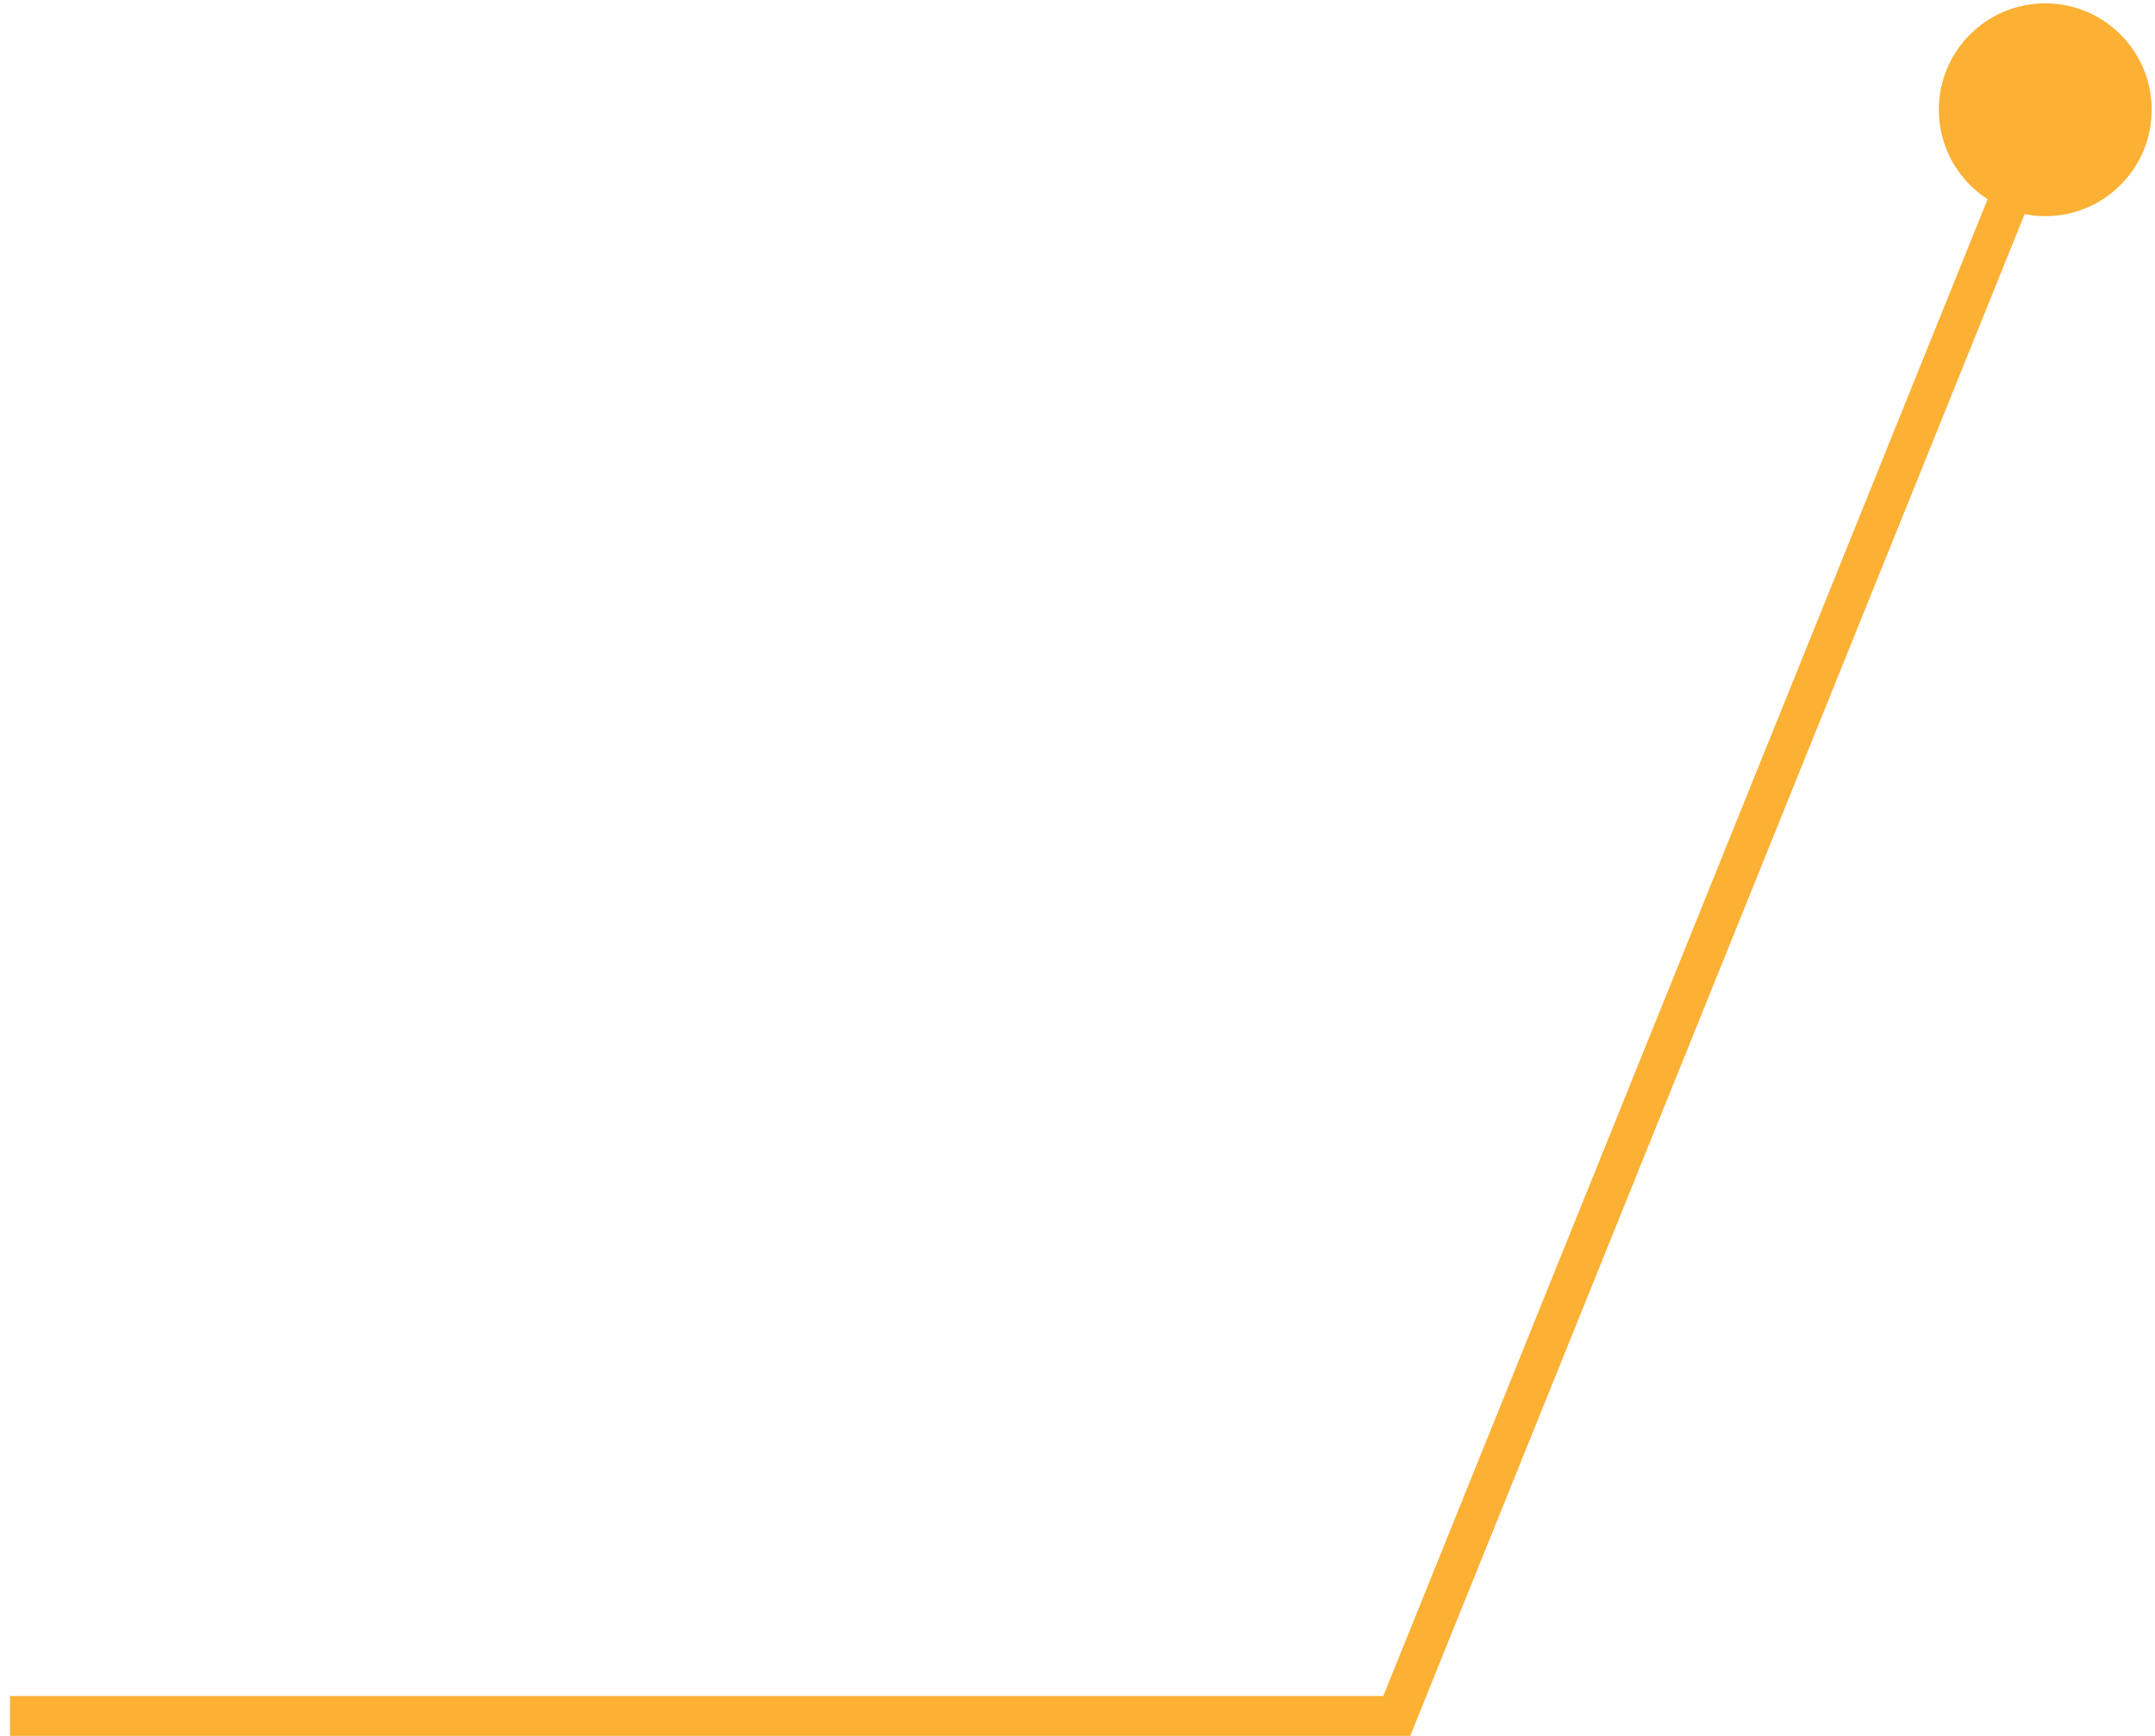 <svg width="108" height="87" viewBox="0 0 108 87" fill="none" xmlns="http://www.w3.org/2000/svg">
<path d="M97.167 5.5C97.167 8.446 99.555 10.833 102.5 10.833C105.446 10.833 107.833 8.446 107.833 5.5C107.833 2.554 105.446 0.167 102.5 0.167C99.555 0.167 97.167 2.554 97.167 5.5ZM70 86V87H70.675L70.927 86.374L70 86ZM101.573 5.126L69.073 85.626L70.927 86.374L103.427 5.874L101.573 5.126ZM70 85H0.5V87H70V85Z" fill="#FCB034"/>
</svg>
